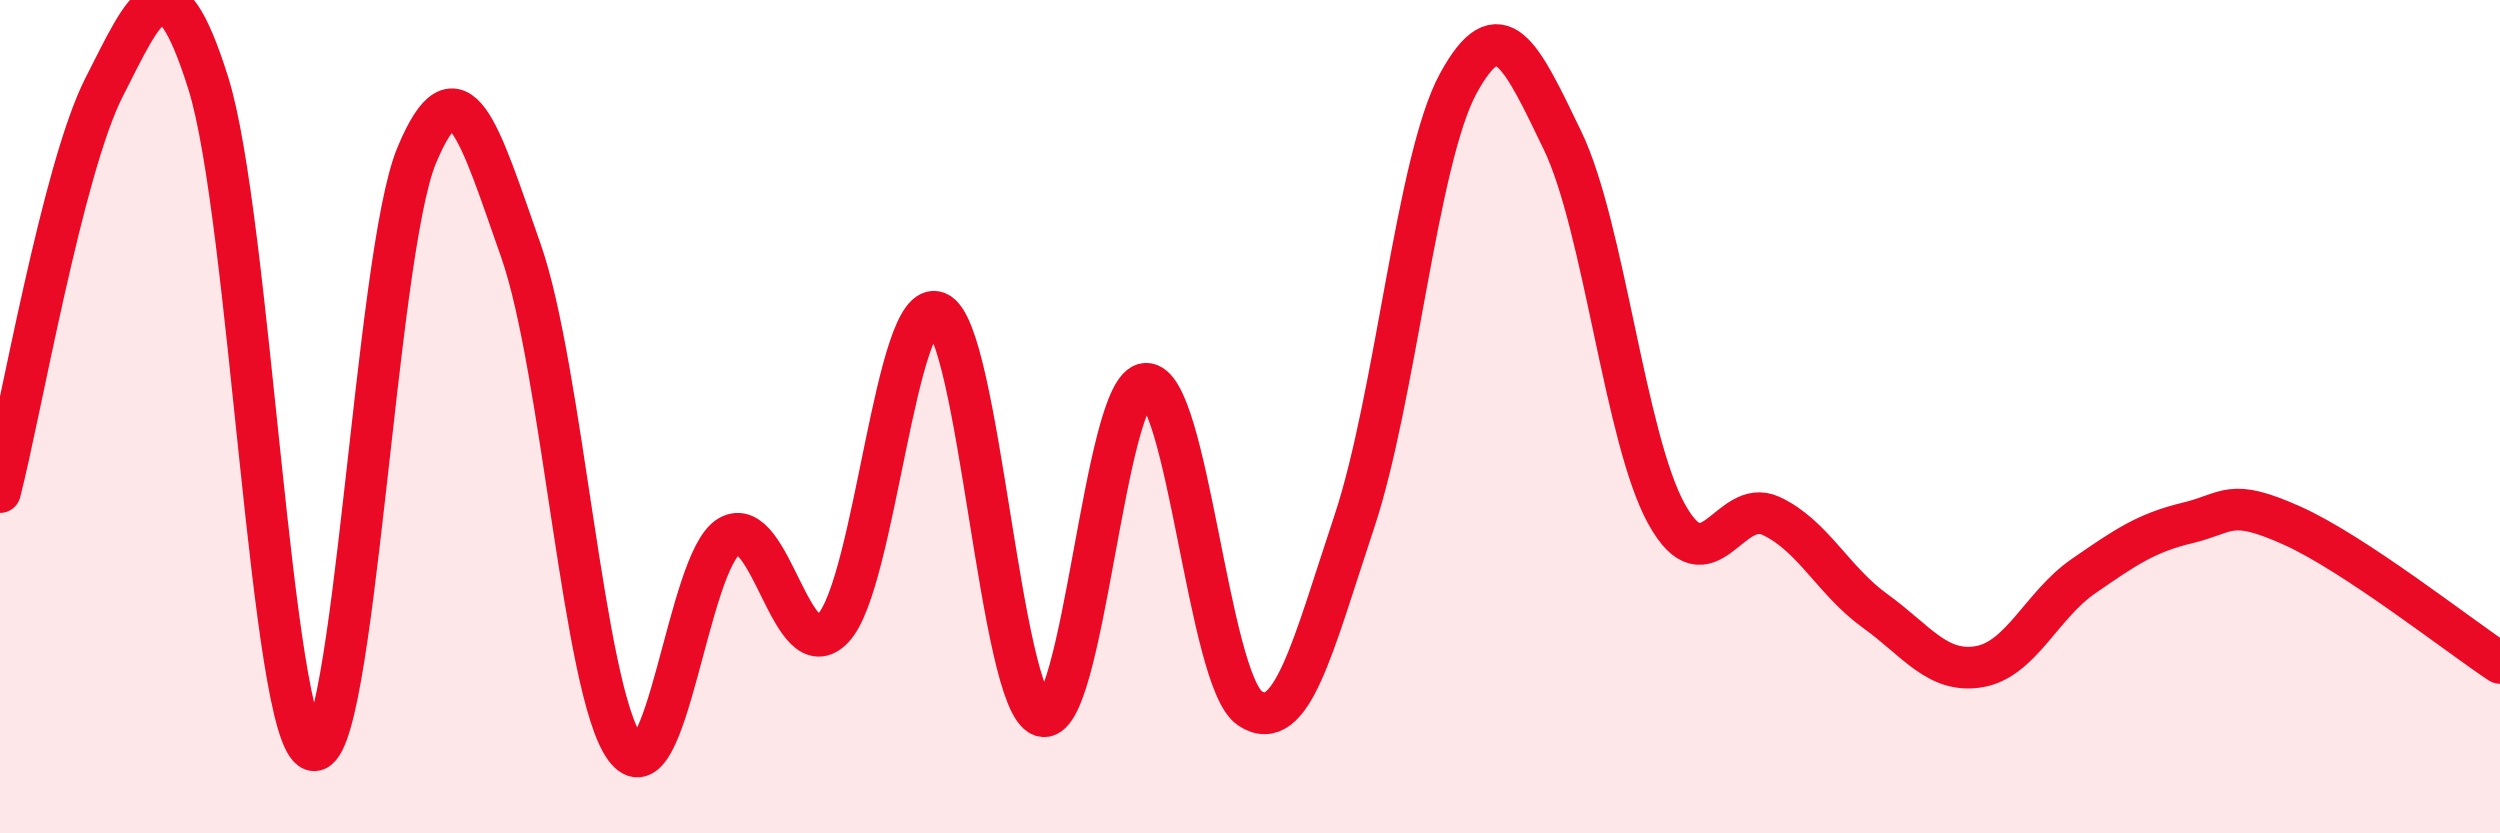 
    <svg width="60" height="20" viewBox="0 0 60 20" xmlns="http://www.w3.org/2000/svg">
      <path
        d="M 0,11.81 C 0.5,9.87 1.5,4.05 2.5,2.09 C 3.5,0.13 4,-1.18 5,2 C 6,5.18 6.5,17.65 7.5,18 C 8.5,18.35 9,6.13 10,3.73 C 11,1.33 11.5,3.17 12.5,6.01 C 13.5,8.85 14,16.58 15,17.95 C 16,19.32 16.5,13.45 17.5,12.87 C 18.5,12.29 19,16.14 20,15.07 C 21,14 21.5,7.08 22.5,7.5 C 23.5,7.92 24,16.84 25,17.18 C 26,17.52 26.5,9.25 27.5,9.21 C 28.5,9.17 29,16.34 30,17 C 31,17.66 31.5,15.53 32.5,12.53 C 33.5,9.53 34,3.83 35,2 C 36,0.17 36.5,1.3 37.5,3.37 C 38.5,5.44 39,10.54 40,12.34 C 41,14.14 41.5,11.92 42.5,12.38 C 43.5,12.84 44,13.94 45,14.66 C 46,15.38 46.5,16.17 47.5,16 C 48.5,15.83 49,14.52 50,13.83 C 51,13.14 51.5,12.79 52.5,12.55 C 53.5,12.31 53.5,11.94 55,12.61 C 56.5,13.28 59,15.25 60,15.91L60 20L0 20Z"
        fill="#EB0A25"
        opacity="0.1"
        stroke-linecap="round"
        stroke-linejoin="round"
      />
      <path
        d="M 0,11.81 C 0.5,9.87 1.5,4.05 2.5,2.09 C 3.5,0.13 4,-1.18 5,2 C 6,5.18 6.5,17.65 7.5,18 C 8.5,18.35 9,6.13 10,3.73 C 11,1.33 11.5,3.17 12.5,6.01 C 13.5,8.85 14,16.58 15,17.95 C 16,19.32 16.5,13.45 17.5,12.87 C 18.5,12.29 19,16.14 20,15.07 C 21,14 21.5,7.08 22.5,7.5 C 23.5,7.92 24,16.84 25,17.18 C 26,17.52 26.5,9.25 27.5,9.21 C 28.5,9.17 29,16.34 30,17 C 31,17.66 31.5,15.53 32.5,12.53 C 33.5,9.53 34,3.83 35,2 C 36,0.17 36.5,1.3 37.5,3.37 C 38.5,5.44 39,10.54 40,12.34 C 41,14.14 41.5,11.92 42.5,12.38 C 43.5,12.84 44,13.94 45,14.66 C 46,15.38 46.5,16.17 47.5,16 C 48.5,15.83 49,14.52 50,13.83 C 51,13.14 51.5,12.79 52.5,12.55 C 53.5,12.31 53.5,11.94 55,12.61 C 56.5,13.28 59,15.25 60,15.91"
        stroke="#EB0A25"
        stroke-width="1"
        fill="none"
        stroke-linecap="round"
        stroke-linejoin="round"
      />
    </svg>
  